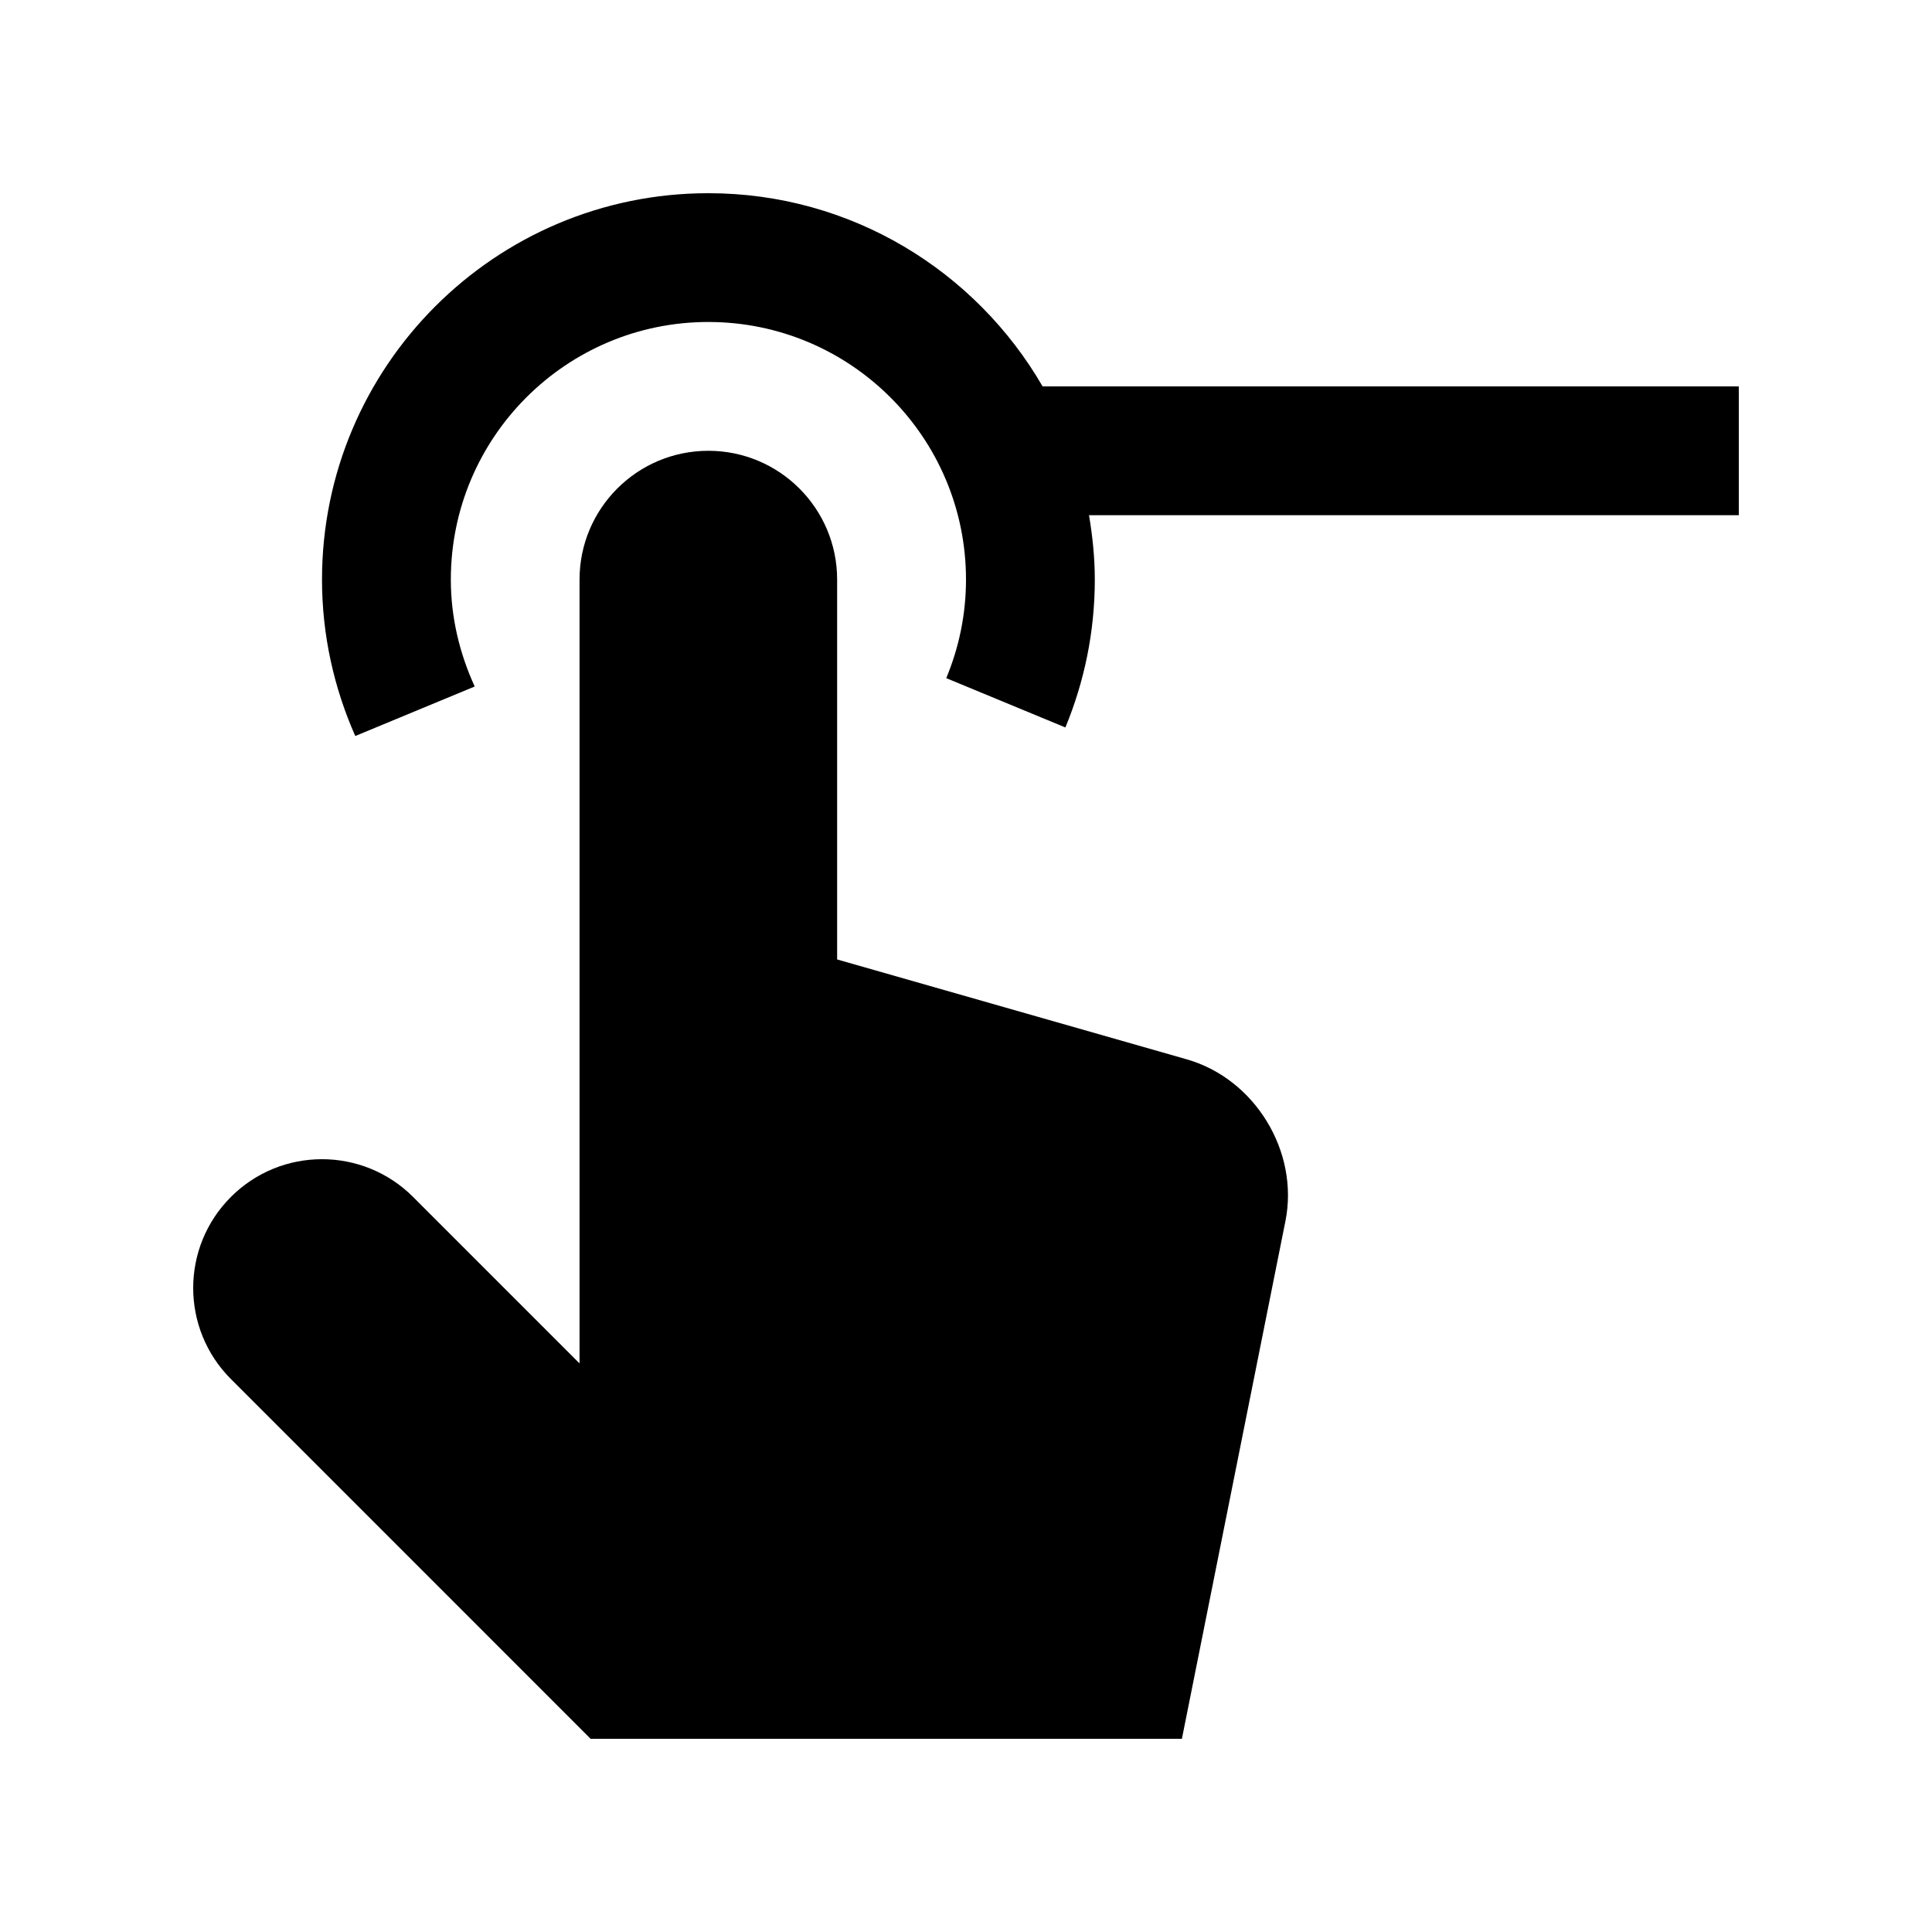 <?xml version="1.0" encoding="utf-8"?>
<!-- Generator: Adobe Illustrator 16.0.0, SVG Export Plug-In . SVG Version: 6.00 Build 0)  -->
<!DOCTYPE svg PUBLIC "-//W3C//DTD SVG 1.0//EN" "http://www.w3.org/TR/2001/REC-SVG-20010904/DTD/svg10.dtd">
<svg version="1.0" id="Layer_1" xmlns="http://www.w3.org/2000/svg" xmlns:xlink="http://www.w3.org/1999/xlink" x="0px" y="0px"
	 width="100px" height="100px" viewBox="0 0 100 100" enable-background="new 0 0 100 100" xml:space="preserve">
<path d="M29.997,70.57V30c0-3.682,2.985-6.667,6.667-6.667S43.33,26.319,43.33,30v19.661l18.103,5.172
	c3.525,1.01,5.82,4.775,5.101,8.369L61.175,90H30.57L11.953,71.381c-2.604-2.605-2.604-6.826,0-9.428
	c2.602-2.604,6.823-2.604,9.428,0L29.997,70.57z"/>
<path d="M90,20H53.965c-3.46-5.971-9.902-10-17.305-10c-11.038,0-19.993,8.965-19.993,20c0,2.884,0.625,5.618,1.722,8.096
	l6.182-2.563c-0.774-1.689-1.236-3.555-1.236-5.533c0-7.357,5.97-13.334,13.326-13.334C44.03,16.667,50,22.643,50,30
	c0,1.807-0.368,3.528-1.022,5.101l6.166,2.552c0.977-2.359,1.523-4.941,1.523-7.652c0-1.14-0.117-2.246-0.3-3.334H90V20z"/>
</svg>
